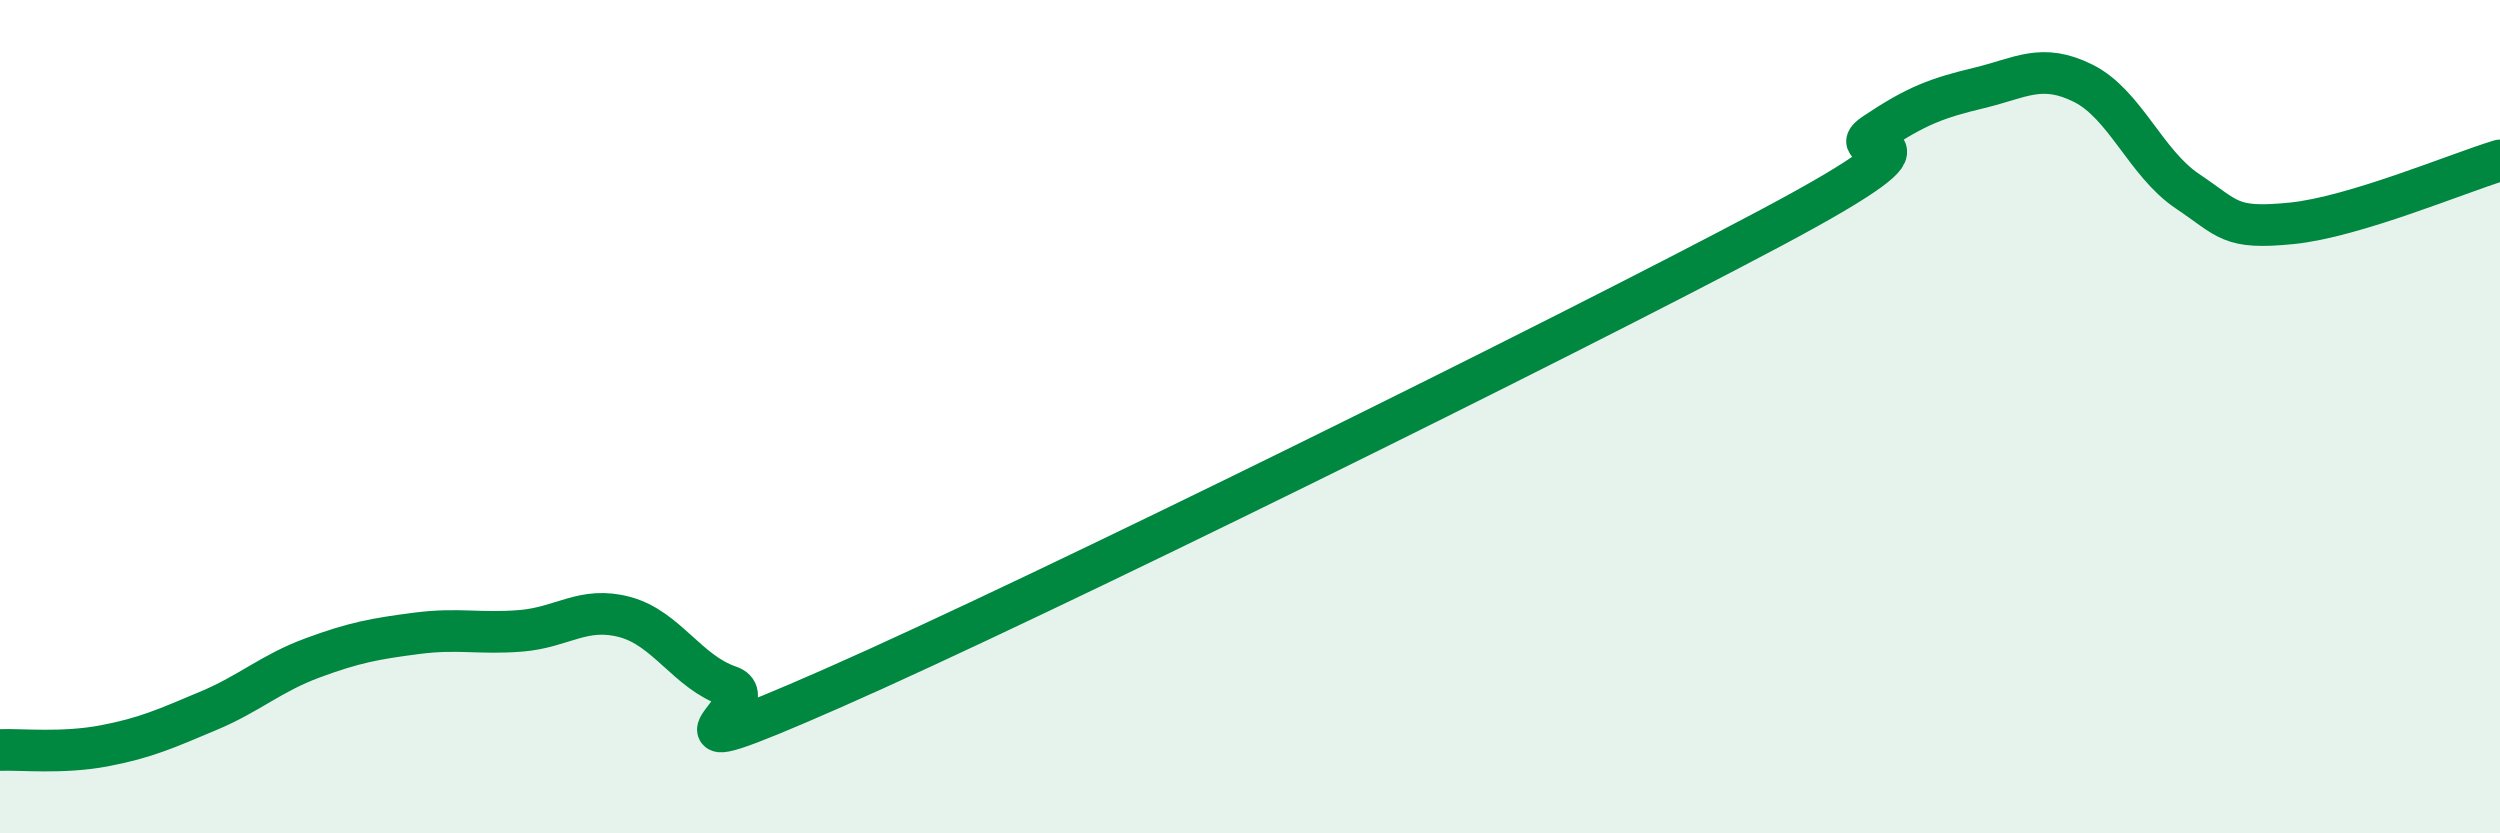 
    <svg width="60" height="20" viewBox="0 0 60 20" xmlns="http://www.w3.org/2000/svg">
      <path
        d="M 0,18 C 0.5,17.98 1.5,18.09 2.5,17.9 C 3.5,17.71 4,17.48 5,17.06 C 6,16.64 6.5,16.16 7.5,15.79 C 8.5,15.42 9,15.33 10,15.2 C 11,15.07 11.5,15.22 12.5,15.14 C 13.5,15.06 14,14.54 15,14.81 C 16,15.08 16.5,16.13 17.5,16.47 C 18.5,16.81 15,18.71 20,16.51 C 25,14.31 37.5,8.13 42.5,5.47 C 47.5,2.81 44,3.87 45,3.2 C 46,2.53 46.5,2.35 47.5,2.11 C 48.5,1.87 49,1.5 50,2 C 51,2.5 51.5,3.92 52.5,4.59 C 53.5,5.26 53.5,5.51 55,5.36 C 56.5,5.21 59,4.15 60,3.85L60 20L0 20Z"
        fill="#008740"
        opacity="0.1"
        stroke-linecap="round"
        stroke-linejoin="round"
      />
      <path
        d="M 0,18 C 0.5,17.98 1.5,18.09 2.5,17.9 C 3.5,17.71 4,17.48 5,17.06 C 6,16.64 6.5,16.16 7.5,15.79 C 8.5,15.42 9,15.33 10,15.2 C 11,15.07 11.5,15.22 12.5,15.14 C 13.5,15.06 14,14.54 15,14.81 C 16,15.08 16.5,16.13 17.5,16.47 C 18.5,16.81 15,18.71 20,16.51 C 25,14.31 37.5,8.13 42.5,5.47 C 47.5,2.81 44,3.87 45,3.2 C 46,2.53 46.5,2.35 47.5,2.11 C 48.5,1.87 49,1.5 50,2 C 51,2.5 51.5,3.92 52.5,4.59 C 53.5,5.26 53.5,5.51 55,5.36 C 56.5,5.21 59,4.15 60,3.85"
        stroke="#008740"
        stroke-width="1"
        fill="none"
        stroke-linecap="round"
        stroke-linejoin="round"
      />
    </svg>
  